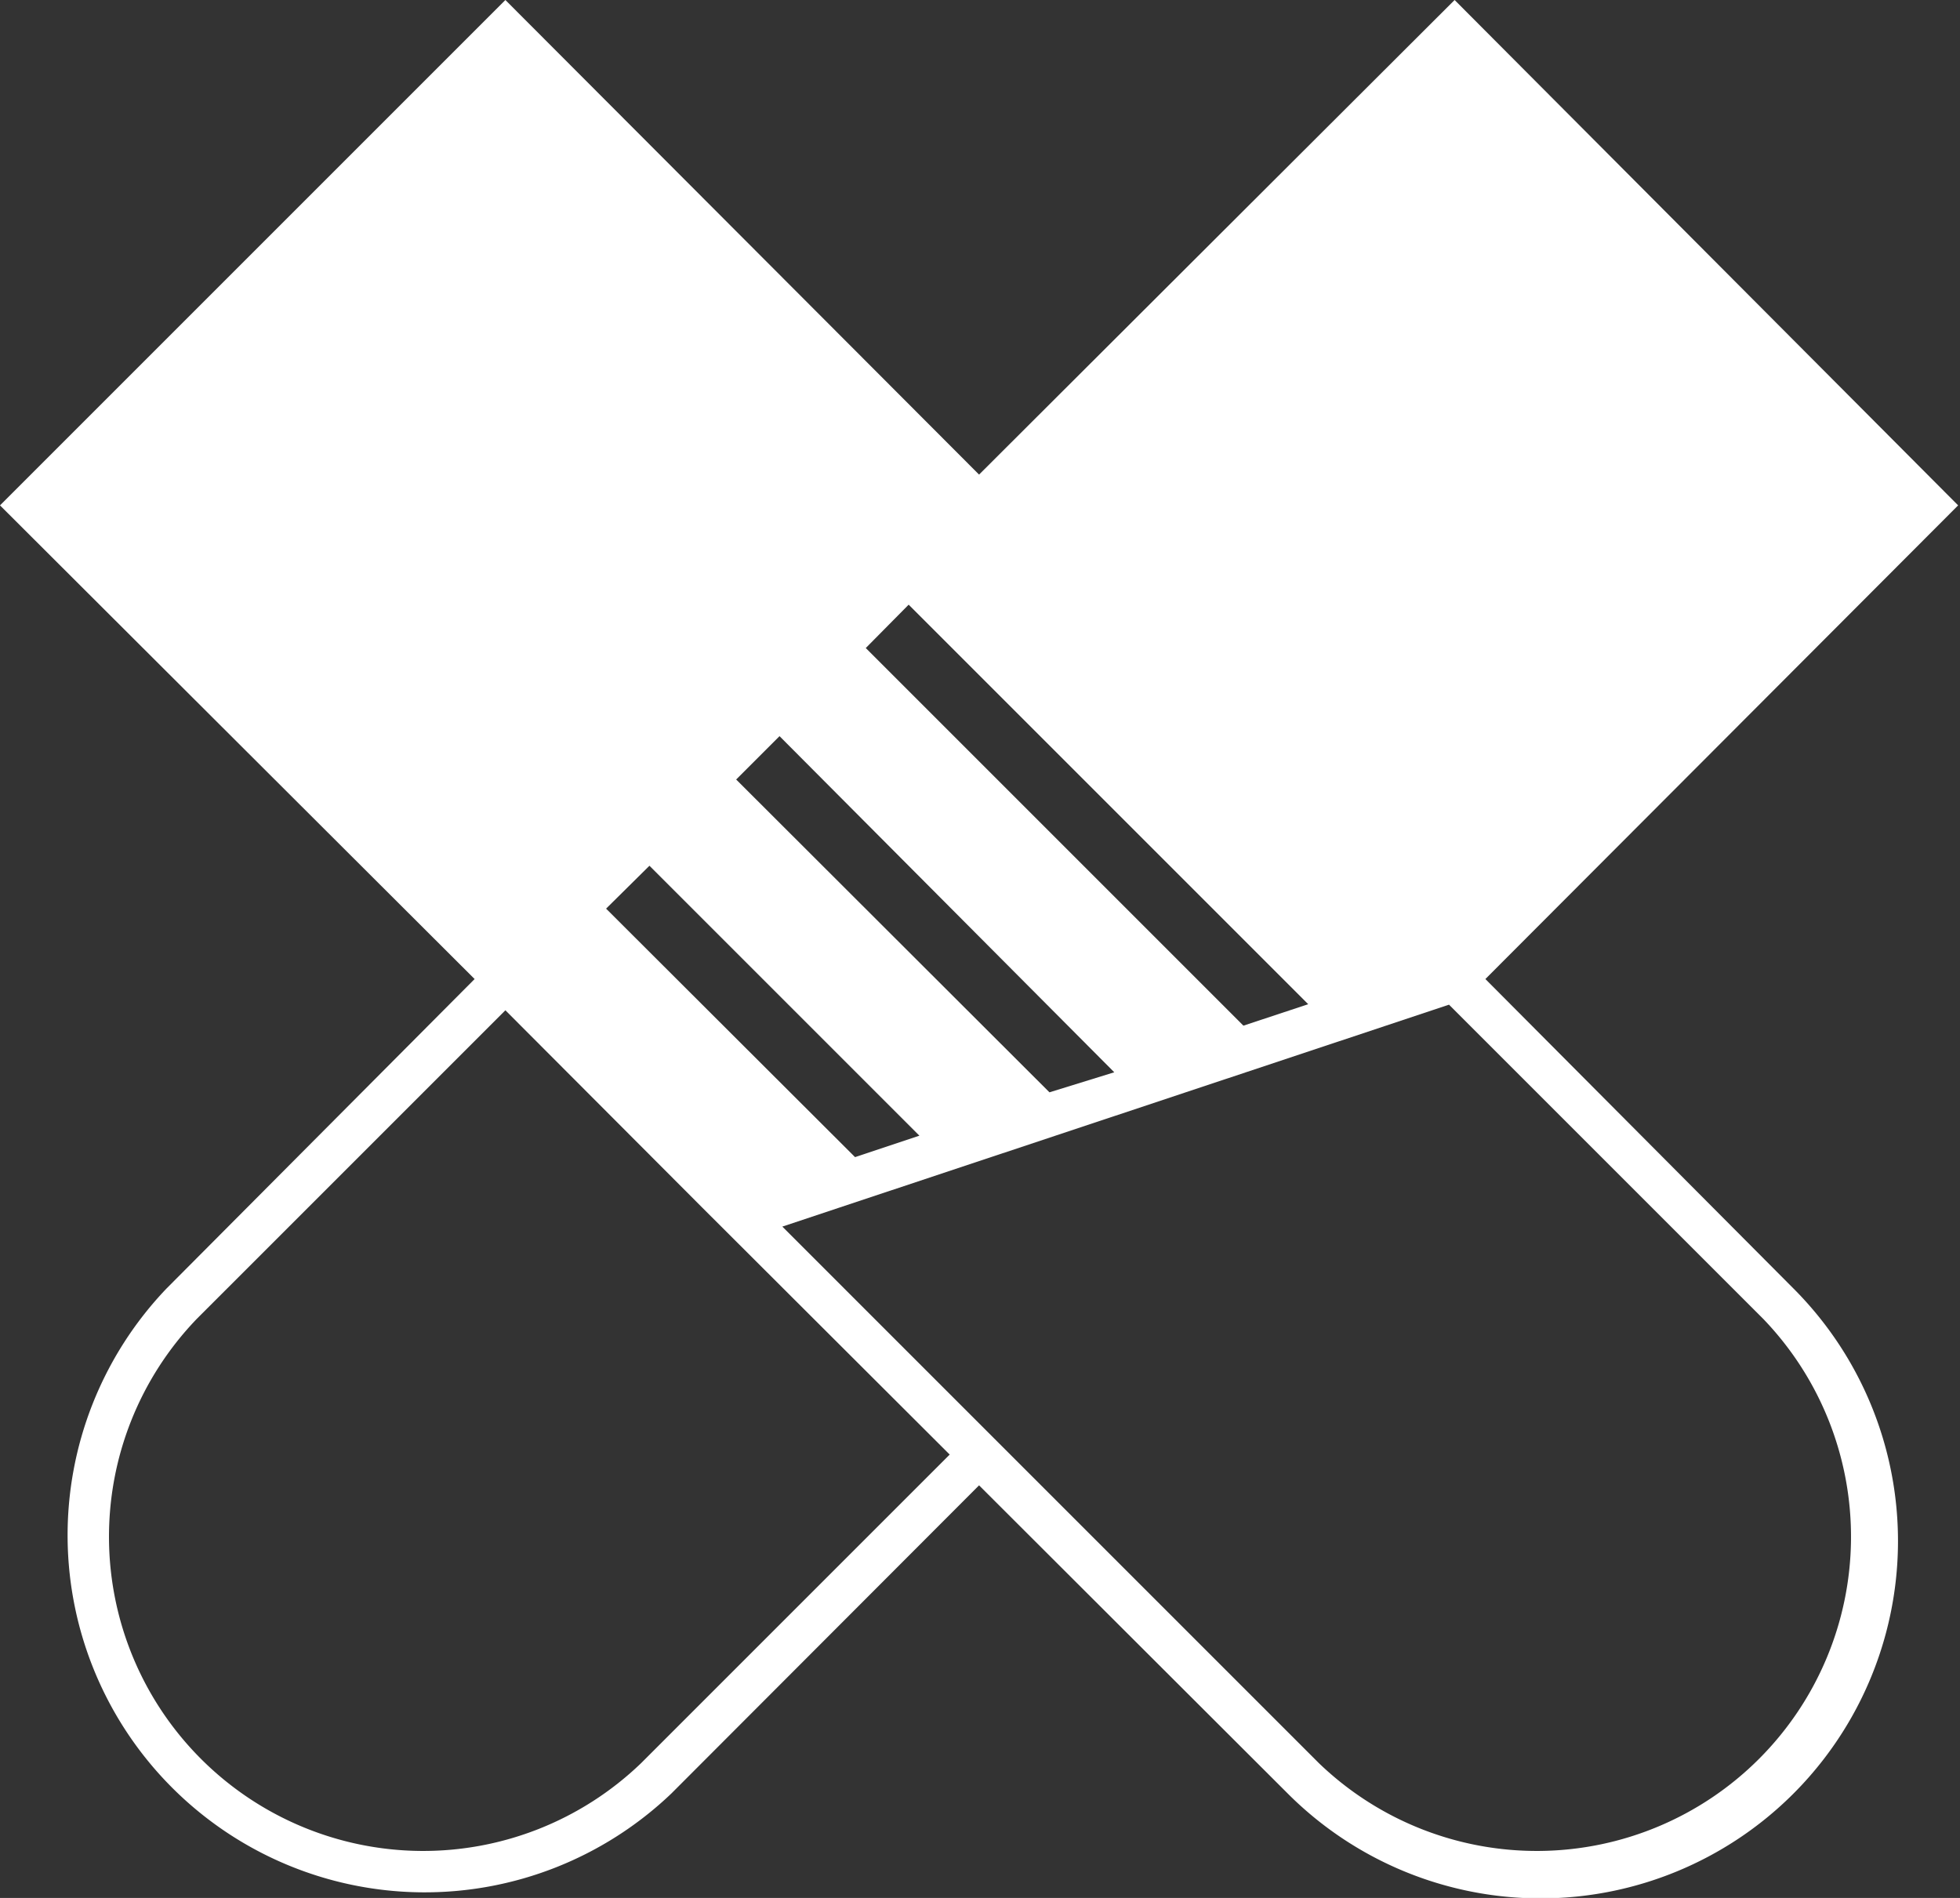 <svg xmlns="http://www.w3.org/2000/svg" viewBox="0 0 42.04 40.71"><rect x="0" y="0" width="42.04" height="40.71" fill="#333333" stroke="none"/><defs><style>.cls-1{fill:#fff;}</style></defs><g id="Layer_2" data-name="Layer 2"><g id="Layer_1-2" data-name="Layer 1"><path class="cls-1" d="M38.47,27.64,31.86,21,42,10.84,31.2,0,21,10.18,10.84,0,0,10.84,10.18,21,3.57,27.64A7.66,7.66,0,0,0,14.4,38.47L21,31.86l6.62,6.61A7.66,7.66,0,0,0,38.47,27.64ZM18.34,24.82,13,19.49l.93-.92,5.79,5.79Zm4.17-1.39-6.72-6.71.93-.93L23.9,23ZM26.67,22l-8.1-8.1.92-.93,8.57,8.57ZM13.75,37.82a6.74,6.74,0,0,1-9.53-9.53l6.62-6.62,4.23,4.24,5.3,5.29Zm14.54,0L21.67,31.2l-4.89-4.89,14.3-4.76.12.12h0l6.62,6.62a6.74,6.74,0,0,1-9.53,9.53Z"/></g></g></svg>